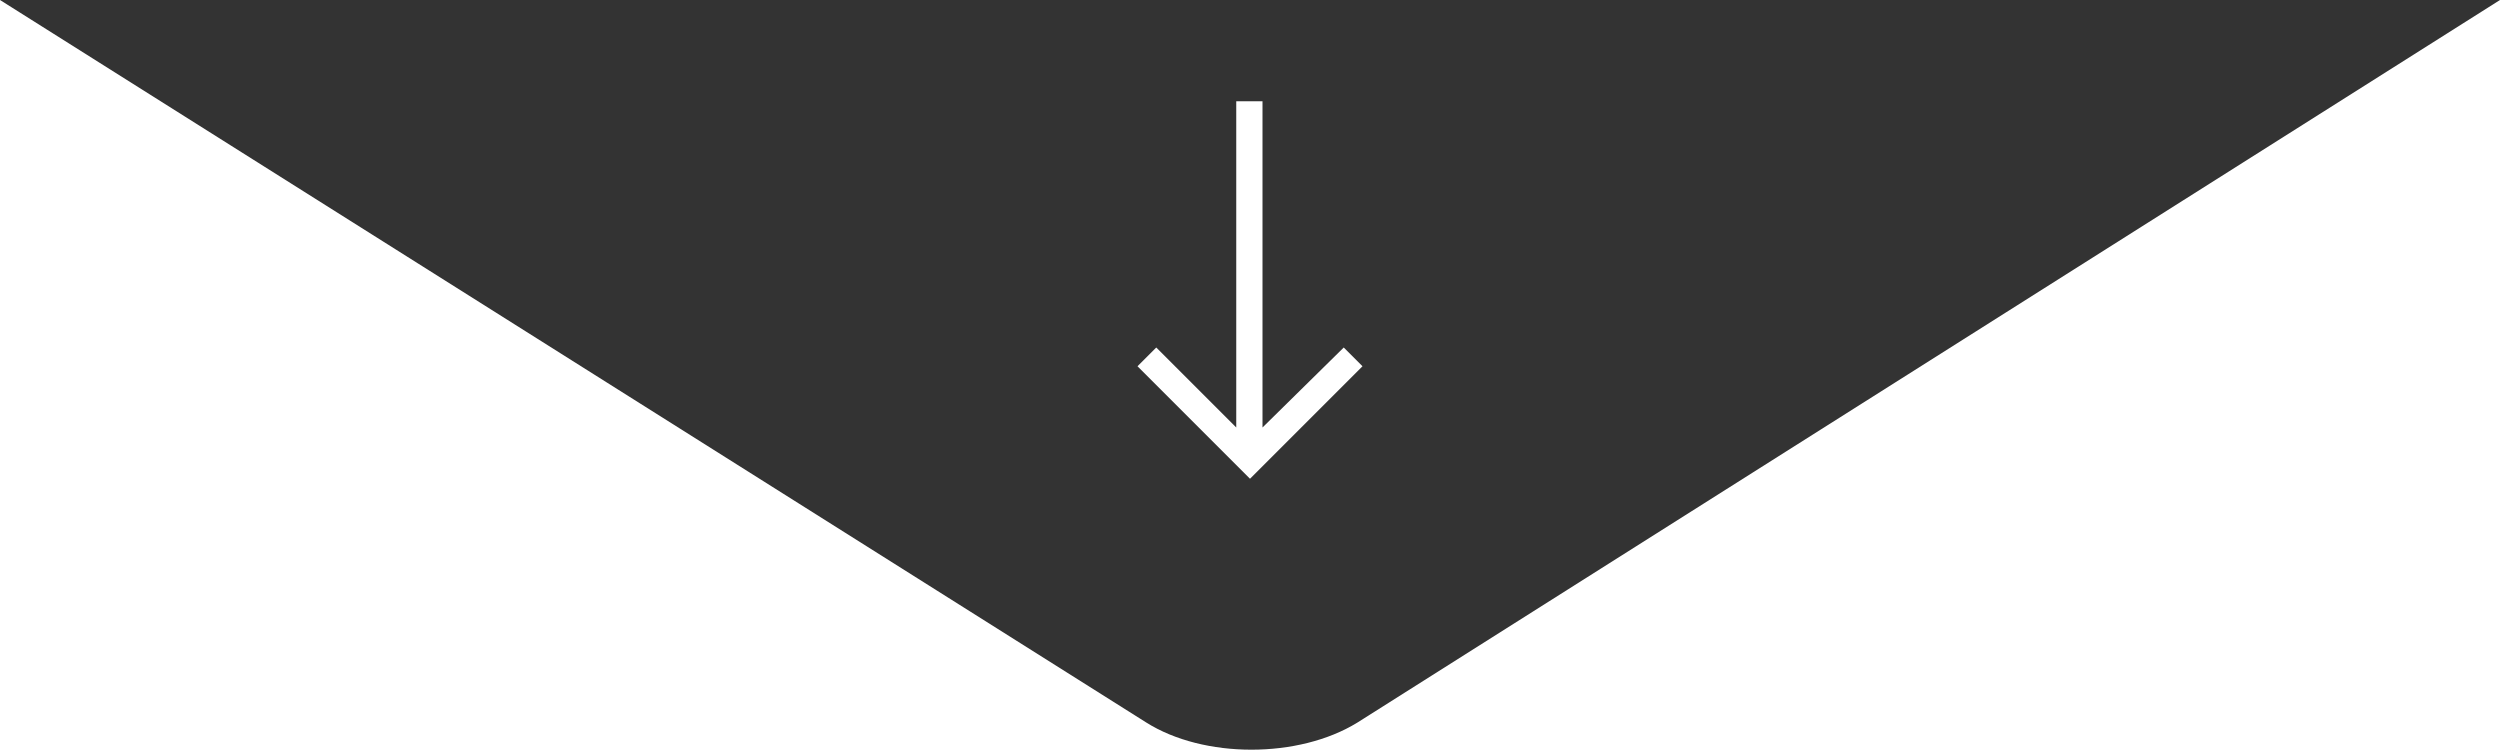 <?xml version="1.0" encoding="utf-8"?>
<!-- Generator: Adobe Illustrator 28.1.0, SVG Export Plug-In . SVG Version: 6.00 Build 0)  -->
<svg version="1.1" id="レイヤー_1" xmlns="http://www.w3.org/2000/svg" xmlns:xlink="http://www.w3.org/1999/xlink" x="0px"
	 y="0px" width="200px" height="60px" viewBox="0 0 200 60" style="enable-background:new 0 0 200 60;" xml:space="preserve">
<rect x="0" y="0" width="200" height="60" fill="#333333" stroke="none"/>
<style type="text/css">
	.st0{fill:#FFFFFF;}
	.st1{fill-rule:evenodd;clip-rule:evenodd;fill:#FFFFFF;}
</style>
<path class="st0" d="M108.6,57.8c-4.7,2.9-12.3,2.9-16.9,0L0,0h-5v65h210V0h-5L108.6,57.8z"/>
<polygon class="st1" points="101.5,36.8 109,29.3 107.5,27.8 101,34.2 101,8.1 98.9,8.1 98.9,34.2 92.5,27.8 91,29.3 98.5,36.8 
	100,38.3 "/>
</svg>
